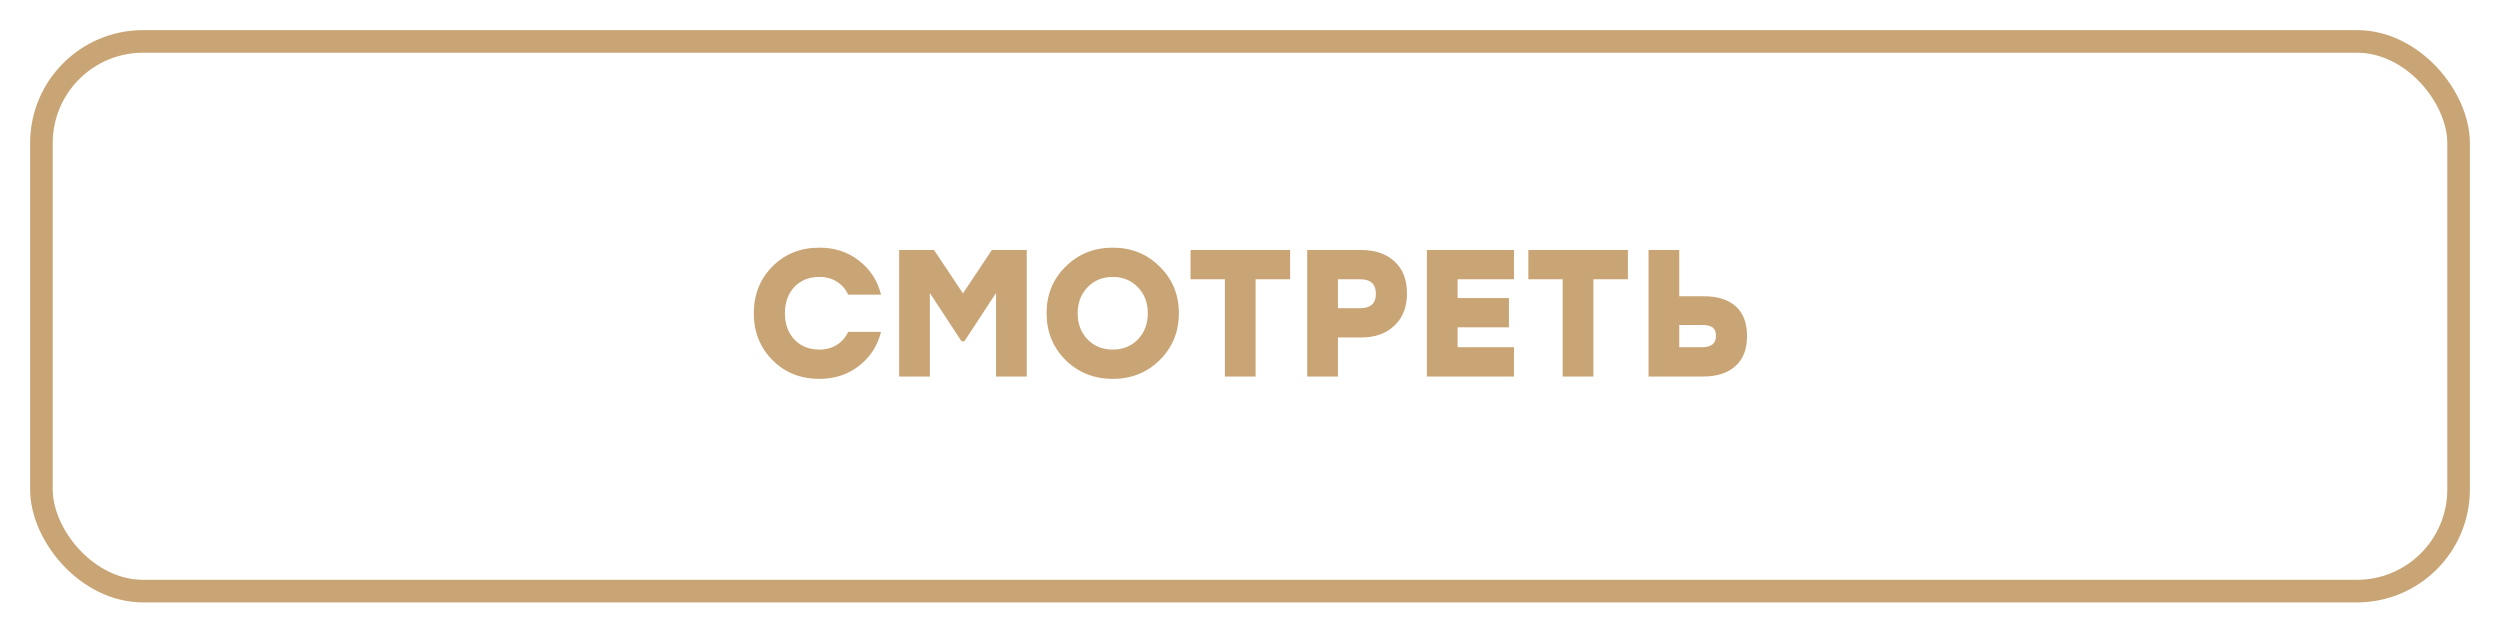 <?xml version="1.0" encoding="UTF-8"?> <svg xmlns="http://www.w3.org/2000/svg" width="332" height="84" viewBox="0 0 332 84" fill="none"> <g filter="url(#filter0_d)"> <rect x="5.5" y="1.5" width="321" height="73" rx="13.5" stroke="#C9A475" stroke-width="3"></rect> <path d="M108.819 46.312C106.307 46.312 104.227 45.48 102.579 43.816C100.931 42.152 100.107 40.08 100.107 37.6C100.107 35.12 100.931 33.048 102.579 31.384C104.227 29.72 106.307 28.888 108.819 28.888C110.851 28.888 112.603 29.464 114.075 30.616C115.563 31.768 116.539 33.272 117.003 35.128H112.635C112.299 34.392 111.795 33.816 111.123 33.4C110.467 32.984 109.699 32.776 108.819 32.776C107.443 32.776 106.331 33.224 105.483 34.12C104.651 35.016 104.235 36.176 104.235 37.6C104.235 39.024 104.651 40.184 105.483 41.08C106.331 41.976 107.443 42.424 108.819 42.424C109.699 42.424 110.467 42.216 111.123 41.8C111.795 41.384 112.299 40.808 112.635 40.072H117.003C116.539 41.928 115.563 43.432 114.075 44.584C112.603 45.736 110.851 46.312 108.819 46.312ZM131.72 29.2H136.352V46H132.272V34.912L128.072 41.32H127.688L123.488 34.912V46H119.408V29.2H124.04L127.88 34.96L131.72 29.2ZM141.507 31.408C143.203 29.728 145.291 28.888 147.771 28.888C150.251 28.888 152.331 29.728 154.011 31.408C155.707 33.072 156.555 35.136 156.555 37.6C156.555 40.064 155.707 42.136 154.011 43.816C152.331 45.48 150.251 46.312 147.771 46.312C145.291 46.312 143.203 45.48 141.507 43.816C139.827 42.136 138.987 40.064 138.987 37.6C138.987 35.136 139.827 33.072 141.507 31.408ZM151.107 34.144C150.227 33.232 149.115 32.776 147.771 32.776C146.427 32.776 145.315 33.232 144.435 34.144C143.555 35.04 143.115 36.192 143.115 37.6C143.115 39.008 143.555 40.168 144.435 41.08C145.315 41.976 146.427 42.424 147.771 42.424C149.115 42.424 150.227 41.976 151.107 41.08C151.987 40.168 152.427 39.008 152.427 37.6C152.427 36.192 151.987 35.04 151.107 34.144ZM171.328 29.2V33.088H166.744V46H162.664V33.088H158.104V29.2H171.328ZM180.798 29.2C182.622 29.2 184.086 29.704 185.19 30.712C186.294 31.72 186.846 33.136 186.846 34.96C186.846 36.784 186.286 38.216 185.166 39.256C184.062 40.296 182.606 40.816 180.798 40.816H177.678V46H173.598V29.2H180.798ZM180.63 36.928C182.022 36.928 182.718 36.288 182.718 35.008C182.718 33.728 182.022 33.088 180.63 33.088H177.678V36.928H180.63ZM201.057 33.088H193.569V35.584H200.385V39.472H193.569V42.112H201.057V46H189.489V29.2H201.057V33.088ZM216.187 29.2V33.088H211.603V46H207.523V33.088H202.963V29.2H216.187ZM226.27 35.344C228.11 35.344 229.526 35.792 230.518 36.688C231.51 37.584 232.006 38.904 232.006 40.648C232.006 42.392 231.486 43.72 230.446 44.632C229.422 45.544 228.006 46 226.198 46H218.926V29.2H223.006V35.344H226.27ZM226.03 42.112C227.262 42.112 227.878 41.608 227.878 40.6C227.878 40.072 227.734 39.704 227.446 39.496C227.158 39.272 226.71 39.16 226.102 39.16H223.006V42.112H226.03Z" fill="#C9A475"></path> </g> <defs> <filter id="filter0_d" x="0" y="0" width="332" height="84" filterUnits="userSpaceOnUse" color-interpolation-filters="sRGB"> <feFlood flood-opacity="0" result="BackgroundImageFix"></feFlood> <feColorMatrix in="SourceAlpha" type="matrix" values="0 0 0 0 0 0 0 0 0 0 0 0 0 0 0 0 0 0 127 0"></feColorMatrix> <feOffset dy="4"></feOffset> <feGaussianBlur stdDeviation="2"></feGaussianBlur> <feColorMatrix type="matrix" values="0 0 0 0 0 0 0 0 0 0 0 0 0 0 0 0 0 0 0.25 0"></feColorMatrix> <feBlend mode="normal" in2="BackgroundImageFix" result="effect1_dropShadow"></feBlend> <feBlend mode="normal" in="SourceGraphic" in2="effect1_dropShadow" result="shape"></feBlend> </filter> </defs> </svg> 